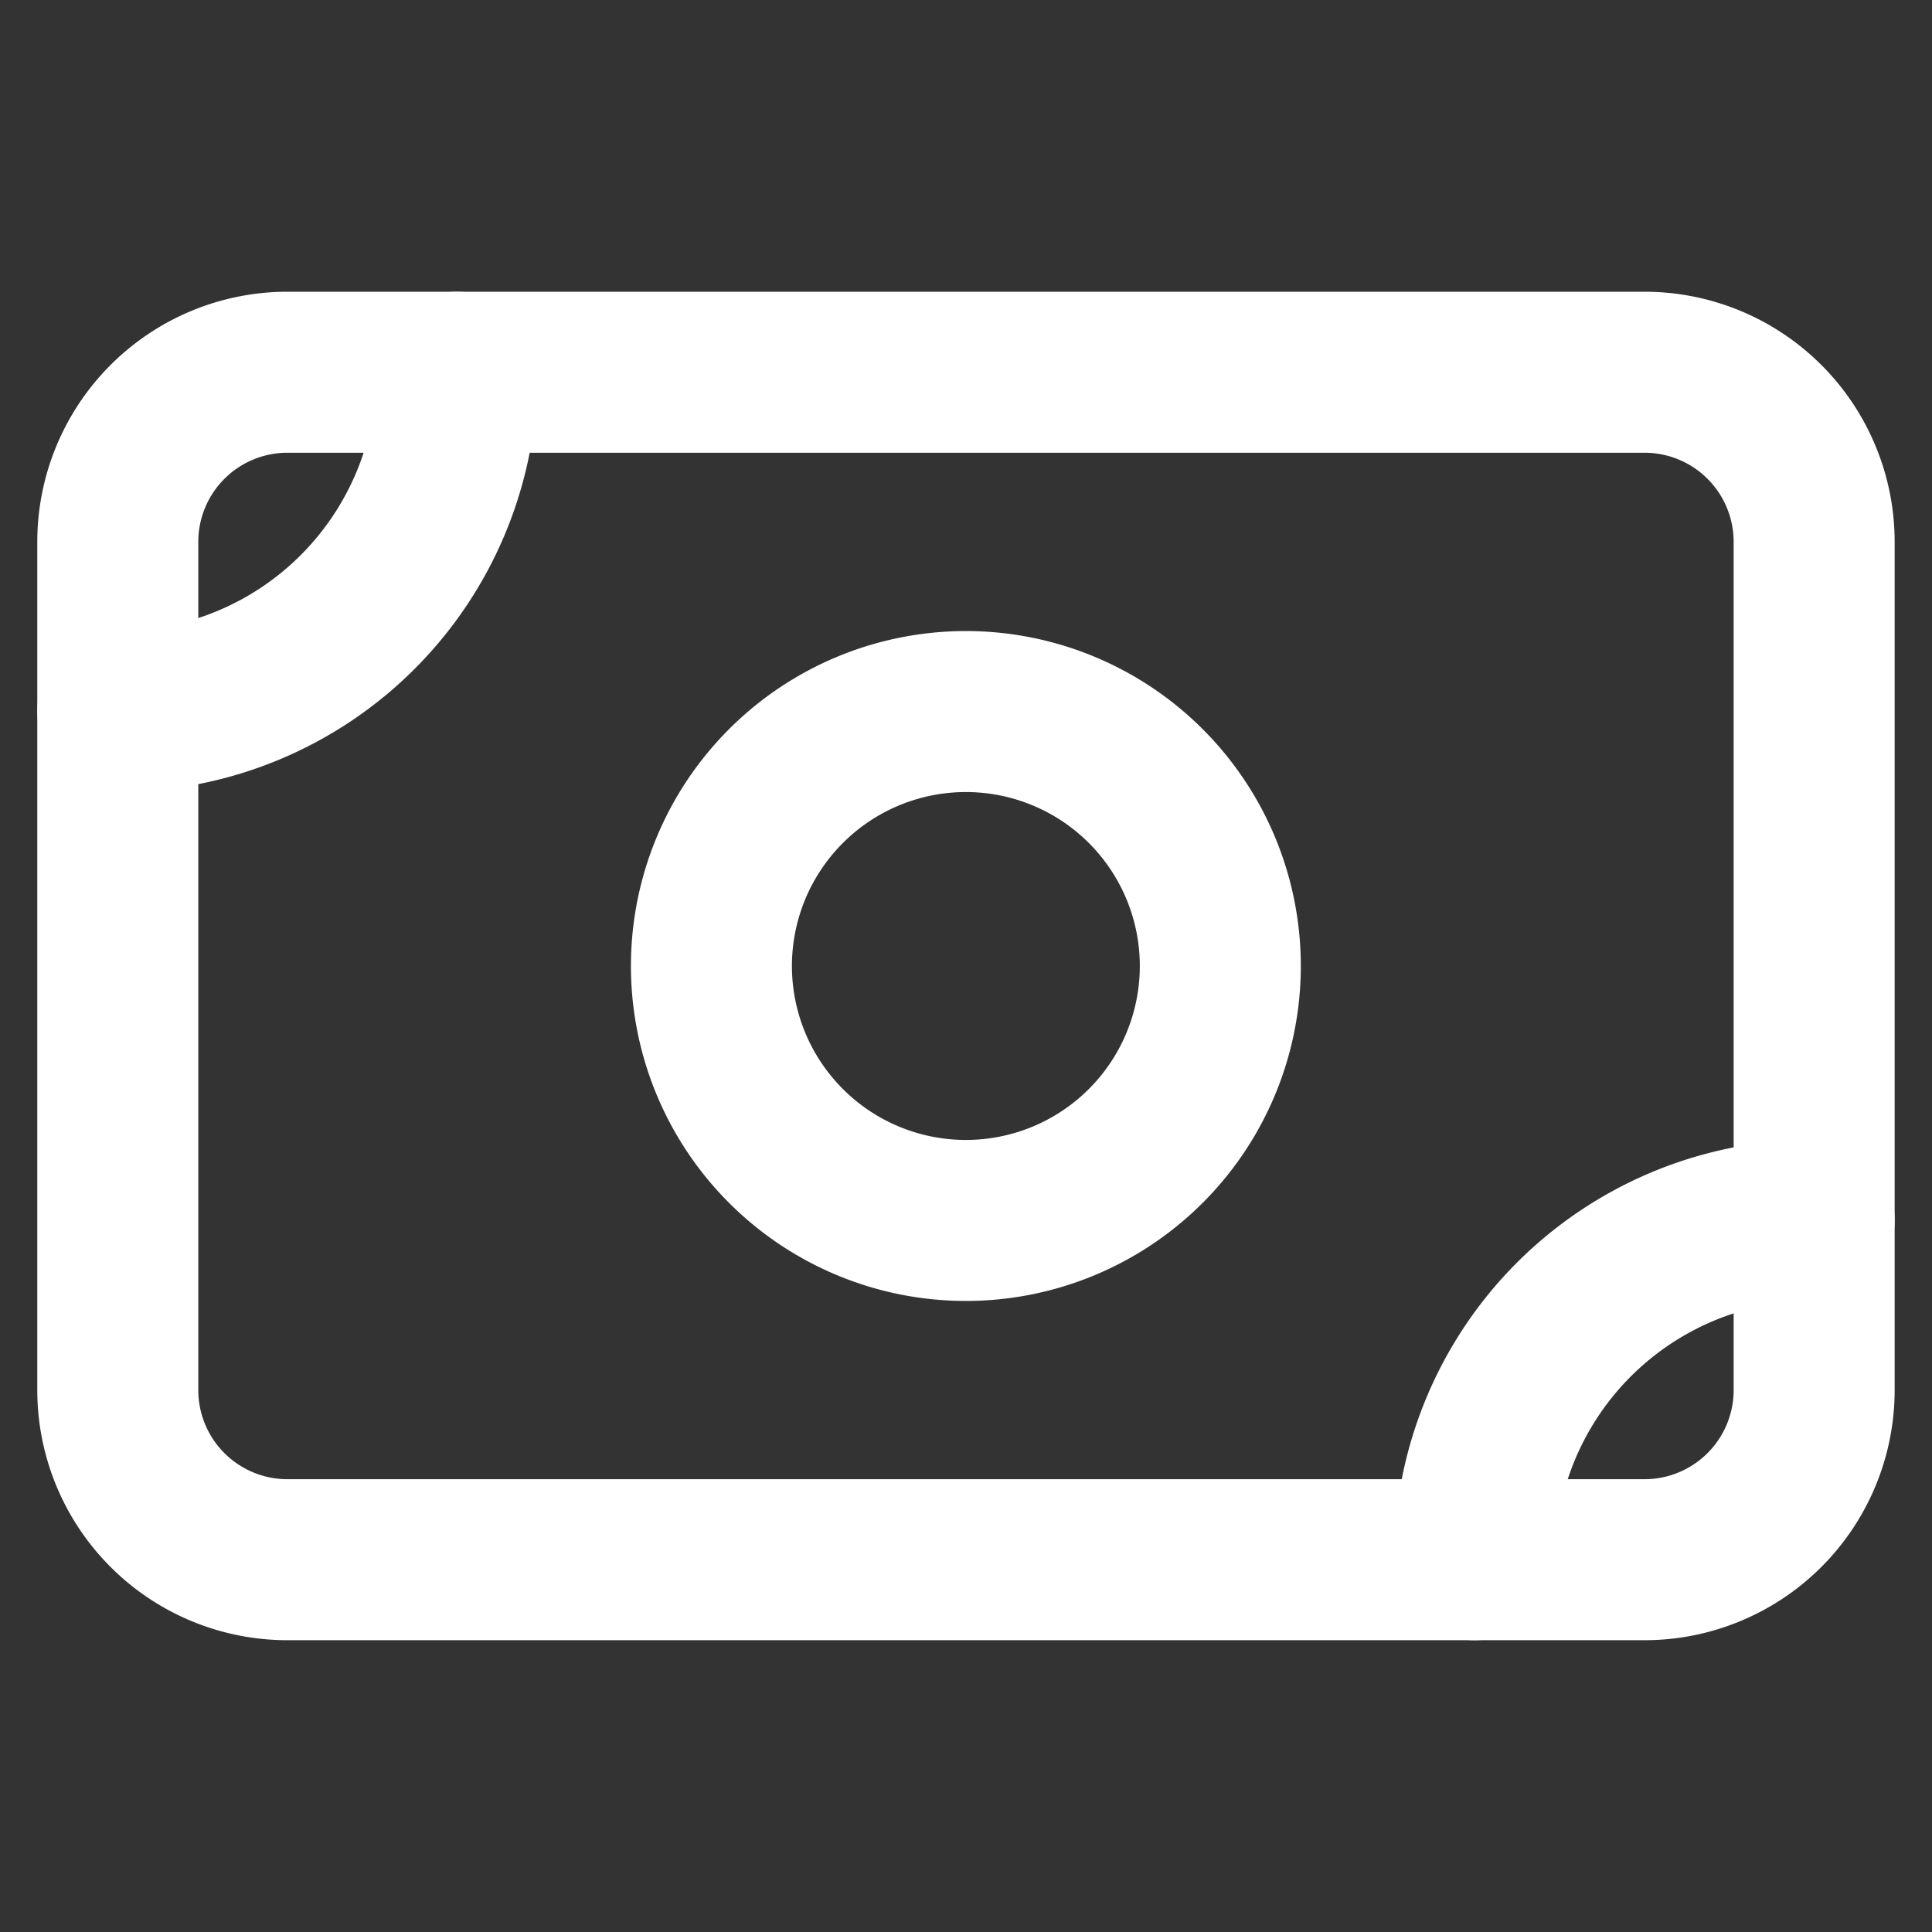 <?xml version="1.0" encoding="UTF-8"?>
<svg xmlns="http://www.w3.org/2000/svg" width="30" height="30" viewBox="0 0 30 30">
  <rect x="0" y="0" width="30" height="30" fill="#333333" stroke="none"/>
  <g id="Group_2785" data-name="Group 2785" transform="translate(-210 -5937)">
    <rect id="Rectangle_854" data-name="Rectangle 854" width="30" height="30" transform="translate(210 5937)" fill="none"></rect>
    <g id="Icon_akar-money" data-name="Icon akar-money" transform="translate(208.496 5934.447)">
      <path id="Path_1133" data-name="Path 1133" d="M3.333,10.967A2.634,2.634,0,0,1,5.967,8.333H27.04a2.634,2.634,0,0,1,2.634,2.634V24.138a2.634,2.634,0,0,1-2.634,2.634H5.967a2.634,2.634,0,0,1-2.634-2.634Z" transform="translate(0)" fill="none" stroke="#fff" stroke-linecap="round" stroke-linejoin="round" stroke-width="2.5"></path>
      <path id="Path_1134" data-name="Path 1134" d="M22.9,18.951A3.951,3.951,0,1,1,18.951,15,3.951,3.951,0,0,1,22.9,18.951Z" transform="translate(-2.447 -1.398)" fill="none" stroke="#fff" stroke-linecap="round" stroke-linejoin="round" stroke-width="2.5"></path>
      <path id="Path_1135" data-name="Path 1135" d="M3.333,13.6h0A5.268,5.268,0,0,0,8.6,8.333h0m15.8,18.439h0A5.268,5.268,0,0,1,29.674,21.5h0" transform="translate(0)" fill="none" stroke="#fff" stroke-linecap="round" stroke-linejoin="round" stroke-width="2.5"></path>
    </g>
  </g>
</svg>
